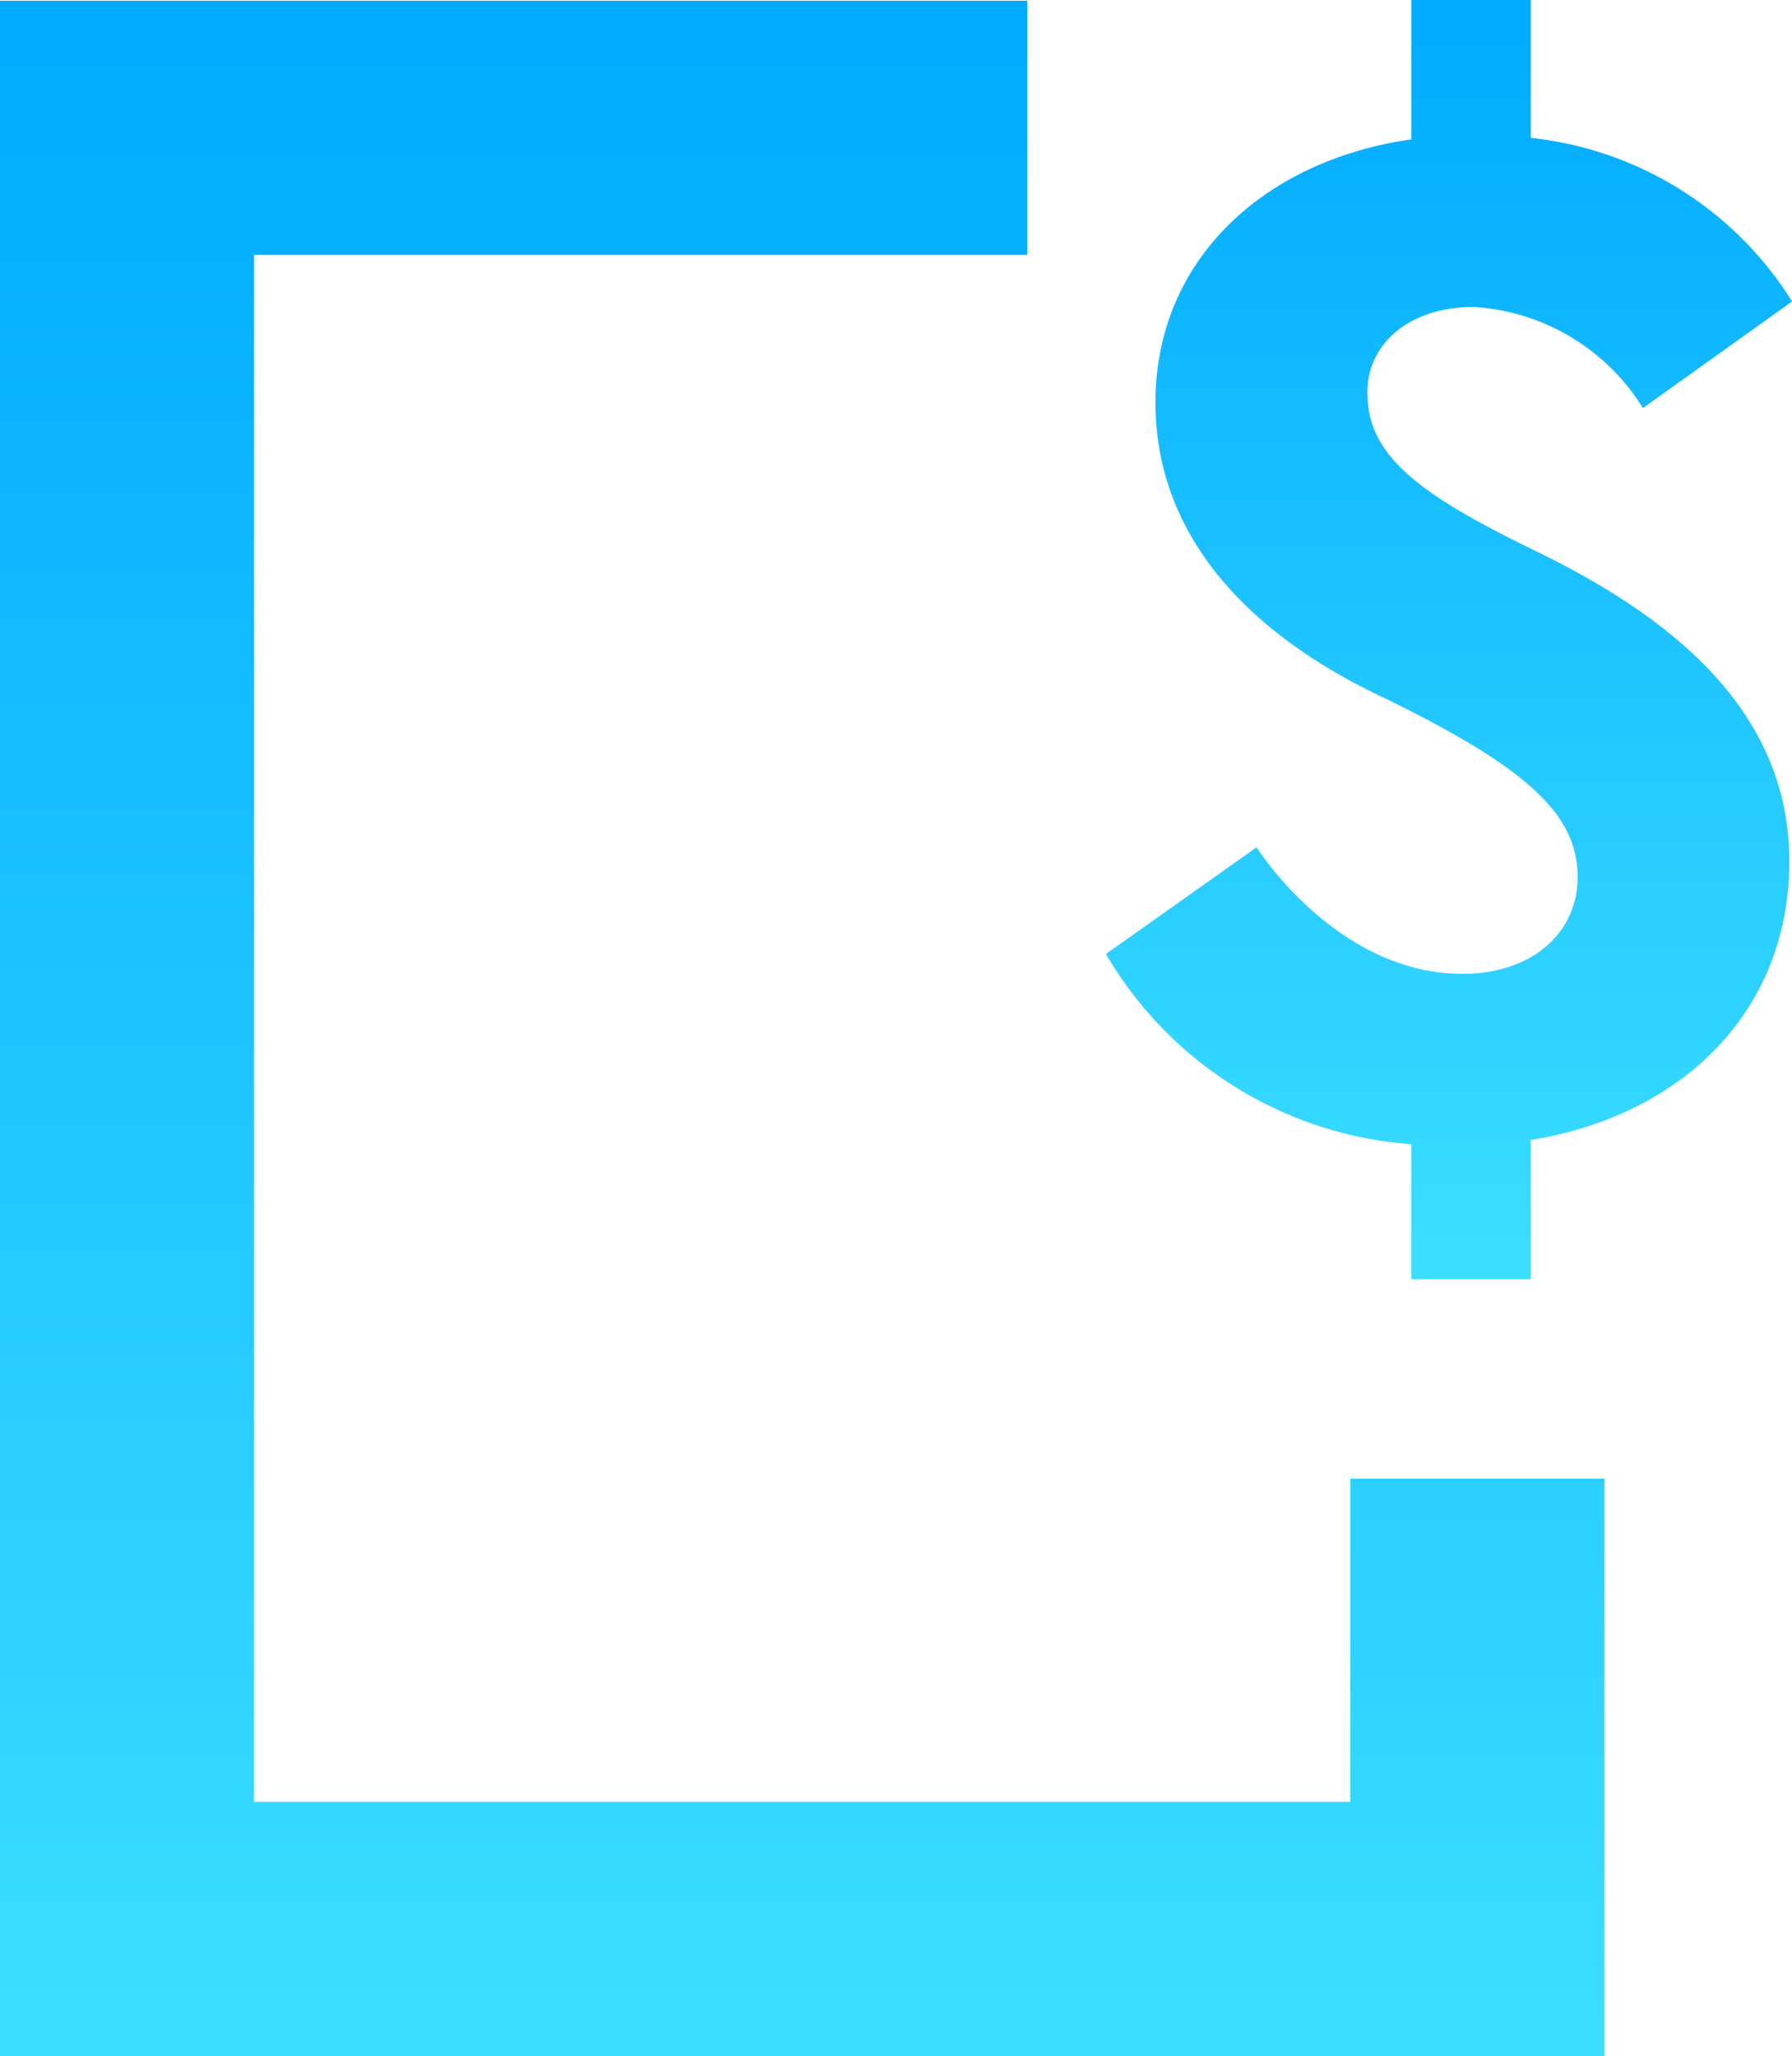 <svg xmlns="http://www.w3.org/2000/svg" xmlns:xlink="http://www.w3.org/1999/xlink" width="49.01" height="56.206" viewBox="0 0 49.01 56.206"><defs><style>.a{fill:url(#a);}</style><linearGradient id="a" x1="0.5" x2="0.5" y2="1" gradientUnits="objectBoundingBox"><stop offset="0" stop-color="#0af"/><stop offset="1" stop-color="#3cdeff"/></linearGradient></defs><g transform="translate(0 0.02)"><path class="a" d="M974.237,3684.938H930.359v-56.186h28.093v6.948H937.307v42.289h29.981v-8.834h6.948Z" transform="translate(-930.359 -3628.752)"/></g><g transform="translate(30.243)"><path class="a" d="M951.62,3639.738c0-3.848,2.914-6.606,7-7.189v-3.81h3.264v3.769a9.627,9.627,0,0,1,7.148,4.472l-4.08,2.914a5.86,5.86,0,0,0-4.624-2.763c-1.825,0-2.913,1.052-2.913,2.334,0,1.67,1.281,2.718,4.469,4.271,3.73,1.789,7.072,4.354,7.072,8.551,0,4.118-2.954,6.954-7.072,7.616v3.806h-3.264v-3.691a10.554,10.554,0,0,1-8.355-5.2l4.12-2.915s2.176,3.458,5.633,3.458c1.906,0,3.149-1.126,3.149-2.643,0-1.709-1.36-2.992-5.363-4.933C954.265,3646.109,951.62,3643.466,951.62,3639.738Z" transform="translate(-950.262 -3628.739)"/></g></svg>